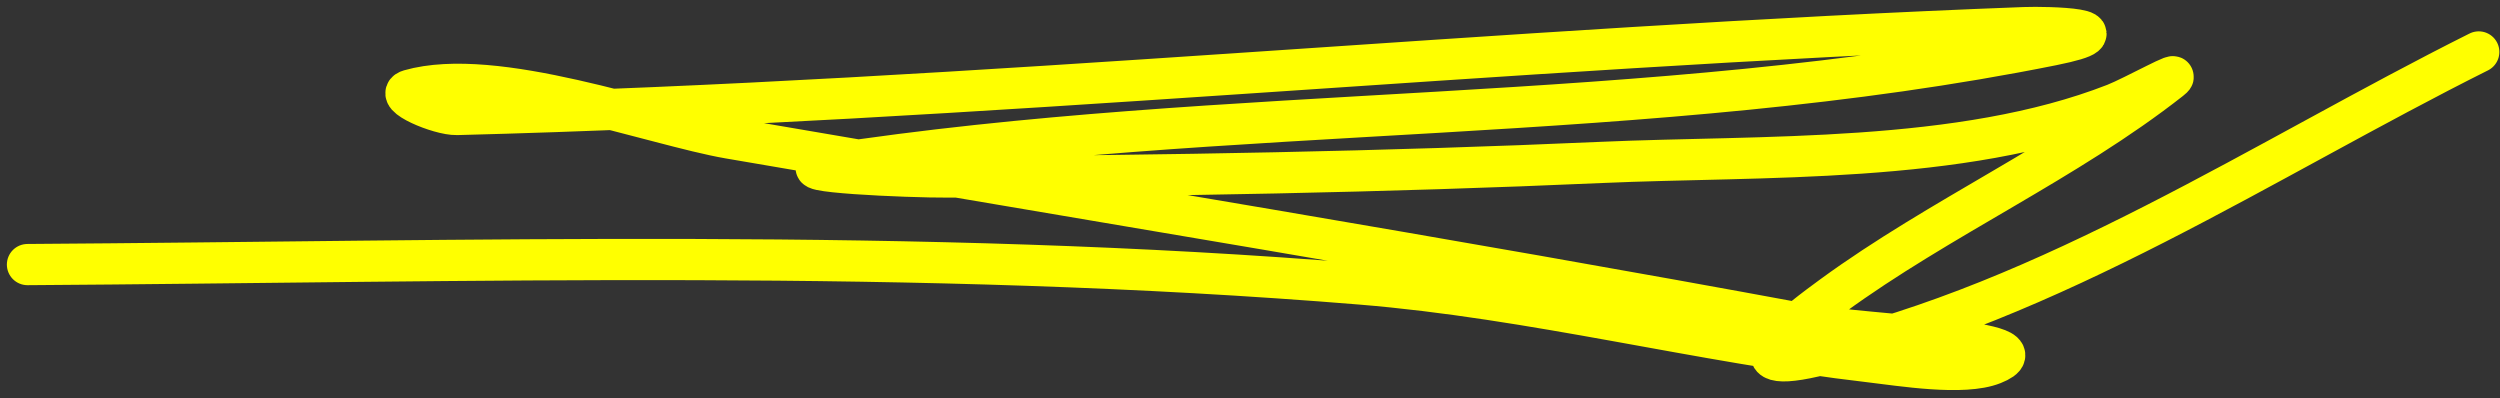 <?xml version="1.0" encoding="UTF-8"?> <svg xmlns="http://www.w3.org/2000/svg" width="182" height="29" viewBox="0 0 182 29" fill="none"><rect x="0" y="0" width="182" height="29" fill="#333333" stroke="none"/> <path d="M2 19.261C34.352 19.048 66.779 18.03 99.067 20.677C111.612 21.705 123.692 24.894 136.143 26.342C138.39 26.603 142.934 27.359 145.096 26.494C149.431 24.76 135.979 24.461 131.388 23.61C105.34 18.785 79.194 14.545 53.088 10.055C47.571 9.106 36.056 4.783 29.82 6.564C28.58 6.919 31.971 8.368 33.26 8.335C71.342 7.363 109.311 3.448 147.372 2.012C149.034 1.949 155.266 2.096 149.395 3.277C119.99 9.188 89.524 7.488 60.017 12.027C57.021 12.488 66.04 12.905 69.072 12.887C84.908 12.795 100.745 12.528 116.568 11.825C128.196 11.308 142.735 11.952 153.948 7.576C155.319 7.041 159.152 4.896 157.994 5.806C150.452 11.732 141.215 15.839 133.412 21.537C131.105 23.221 125.364 27.483 132.096 25.937C149.351 21.975 164.826 11.596 180.453 3.782" stroke="#FFFF00" stroke-width="3" stroke-linecap="round"></path> </svg> 